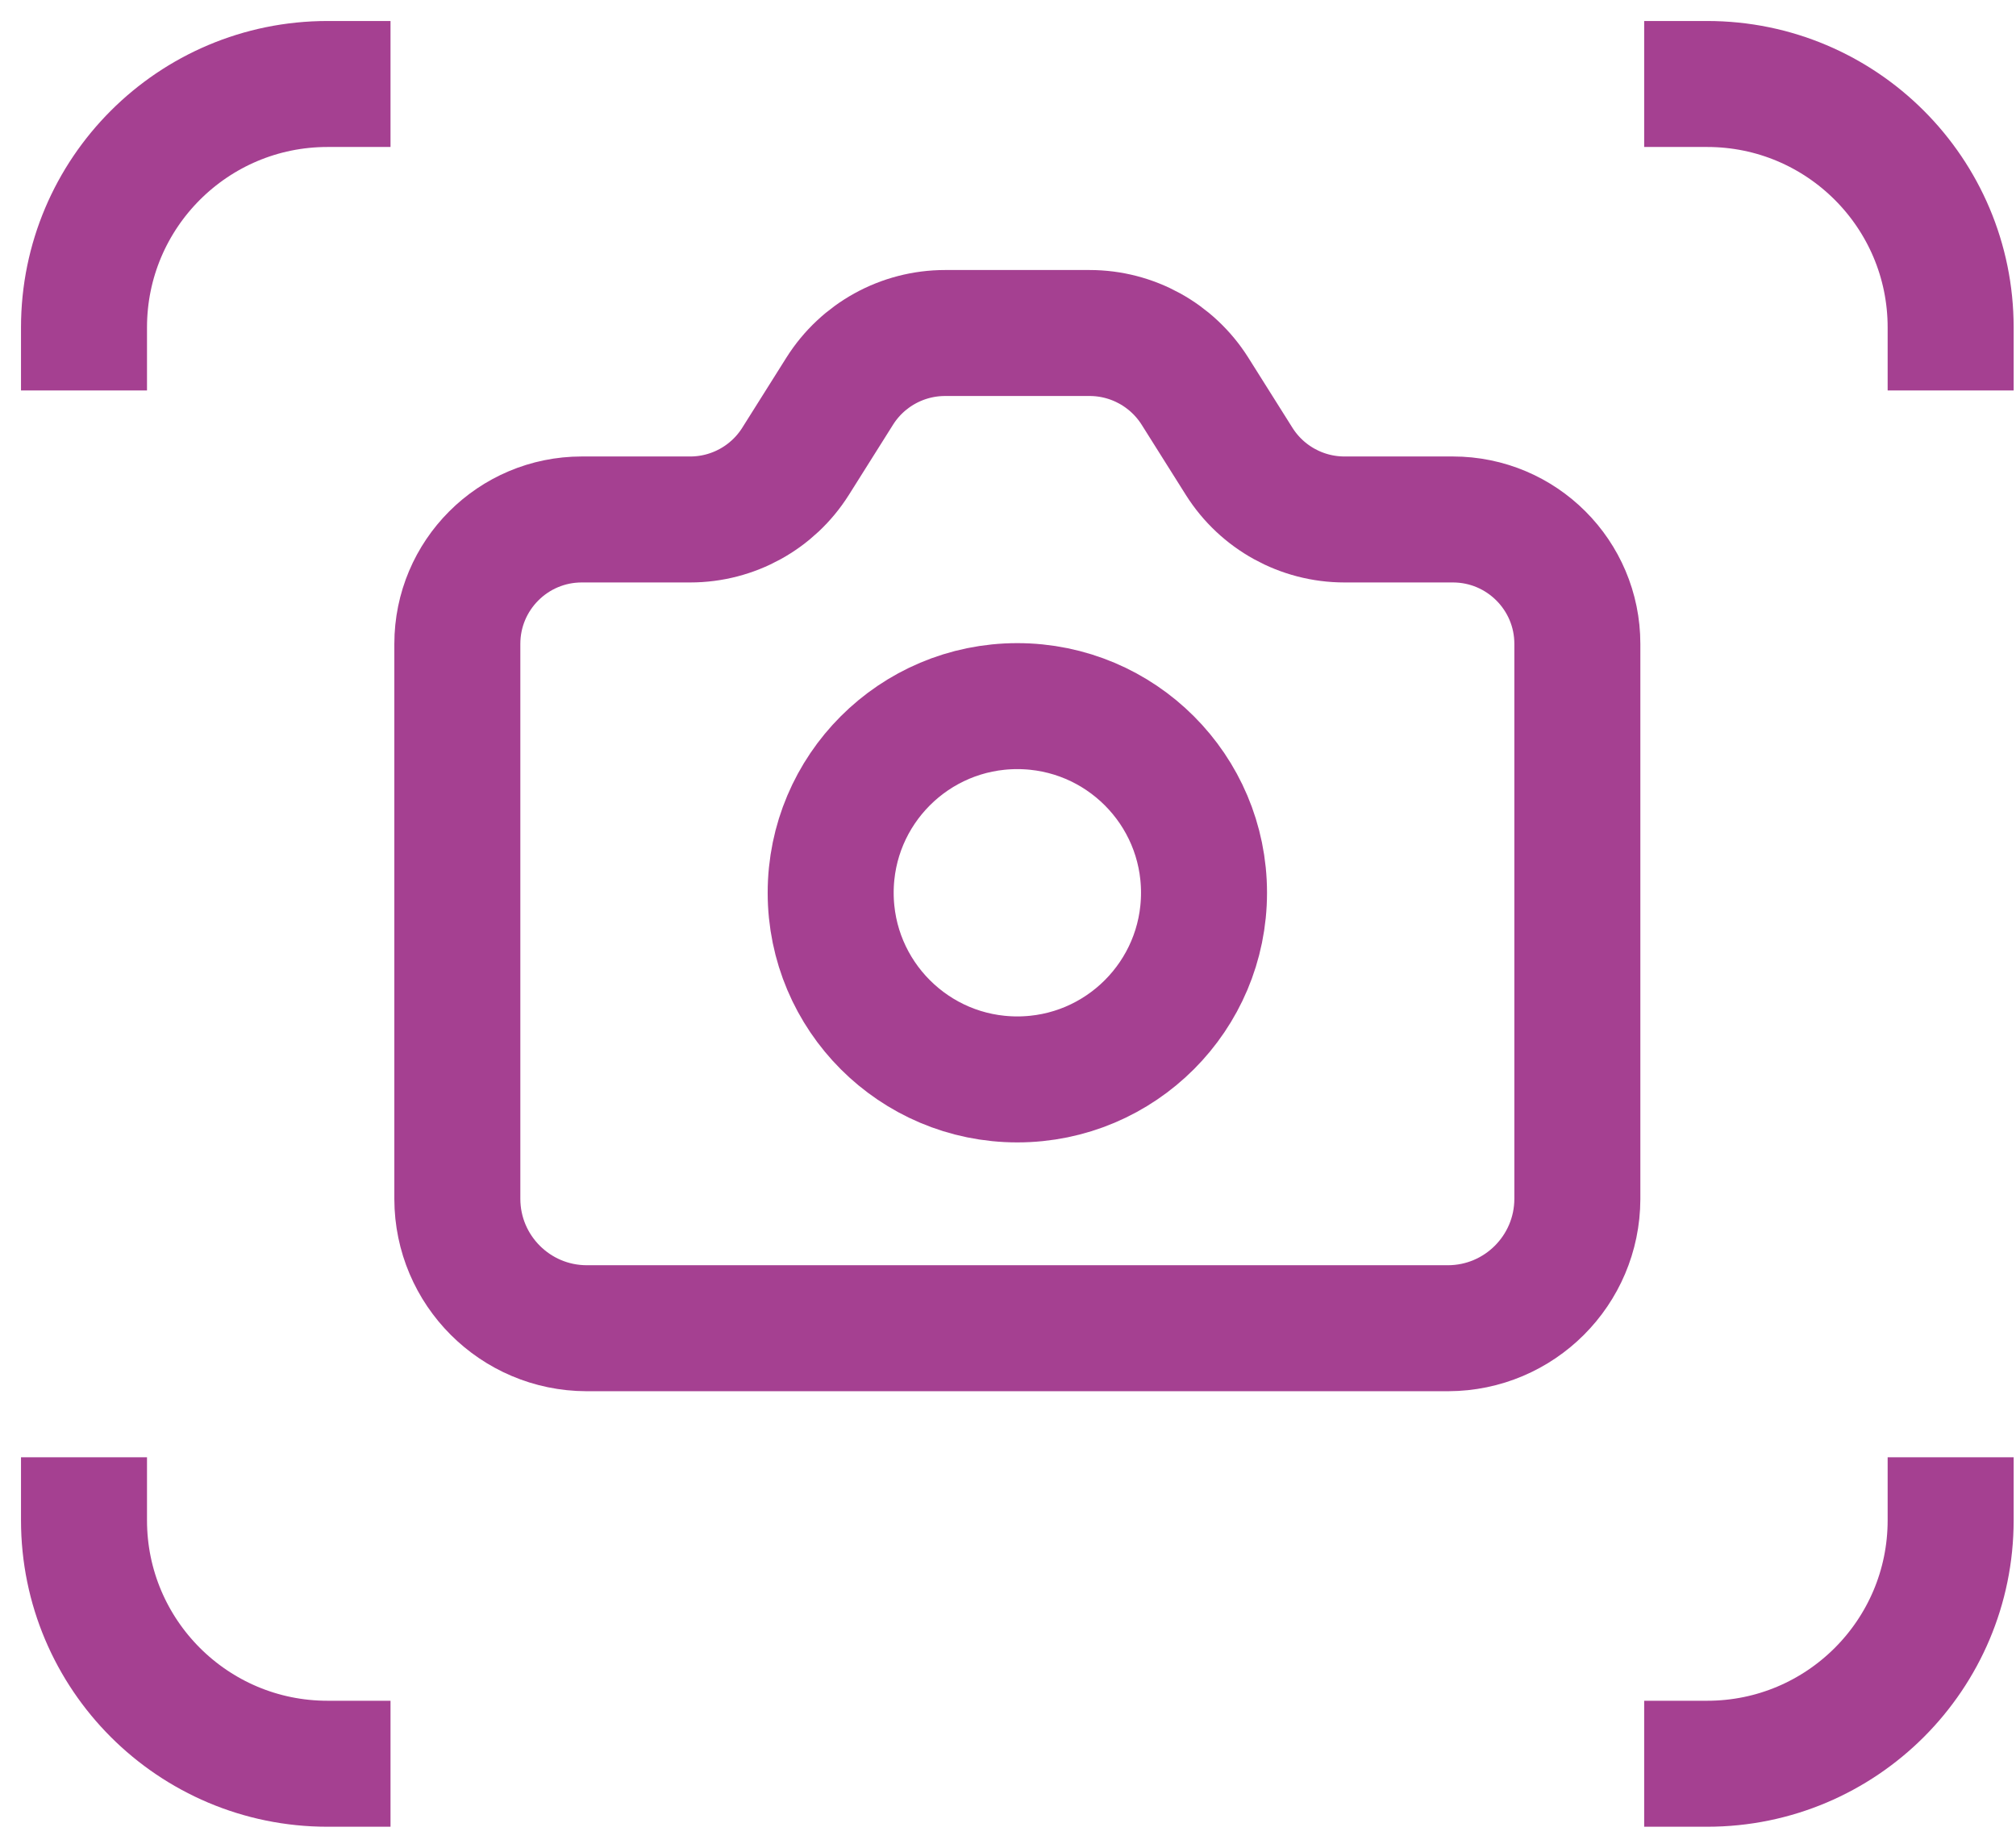<?xml version="1.0" encoding="UTF-8"?>
<svg width="48px" height="44px" viewBox="0 0 48 44" version="1.1" xmlns="http://www.w3.org/2000/svg" xmlns:xlink="http://www.w3.org/1999/xlink">
    <title>76E4DDA9-7060-4FD1-A4C9-85B3CED2474D</title>
    <g id="340B:-Solutions-Template" stroke="none" stroke-width="1" fill="none" fill-rule="evenodd" stroke-linecap="square" stroke-linejoin="round">
        <g transform="translate(-616, -1571)" id="Opportunity" stroke="#A54091" stroke-width="3">
            <g transform="translate(0, 795)">
                <g id="ICON-BOXES" transform="translate(120, 748)">
                    <g id="REFERRAL-CAPTURE-TOOL-BO" transform="translate(360, 0)">
                        <g id="Referral-Capture-Tool-icon" transform="translate(138, 30)">
                            <path d="M11.852,10.37 L14.434,10.37 C15.451,10.37 16.398,9.848 16.941,8.987 L17.995,7.312 C18.538,6.452 19.484,5.93 20.502,5.93 L23.943,5.93 C24.96,5.93 25.906,6.452 26.45,7.312 L27.504,8.987 C28.047,9.848 28.994,10.37 30.011,10.37 L32.592,10.37 C34.229,10.37 35.556,11.697 35.556,13.333 L35.556,26.552 C35.551,28.25 34.176,29.625 32.478,29.629 L11.966,29.629 C10.269,29.625 8.893,28.25 8.889,26.552 L8.889,13.333 C8.889,11.697 10.215,10.37 11.852,10.37 Z" id="Stroke-1"></path>
                            <path d="M17.778,19.259 C17.778,21.713 19.767,23.704 22.222,23.704 C24.677,23.704 26.667,21.713 26.667,19.259 C26.667,16.805 24.677,14.815 22.222,14.815 C19.767,14.815 17.778,16.805 17.778,19.259 Z" id="Stroke-3"></path>
                            <path d="M0,5.798 C0,2.596 2.596,0 5.798,0" id="Stroke-5"></path>
                            <path d="M0,34.202 C0,37.404 2.596,40 5.798,40" id="Stroke-7"></path>
                            <path d="M44.444,5.798 C44.444,2.596 41.849,0 38.647,0" id="Stroke-9"></path>
                            <path d="M44.444,34.202 C44.444,37.404 41.849,40 38.647,40" id="Stroke-11"></path>
                        </g>
                    </g>
                </g>
            </g>
        </g>
    </g>
</svg>